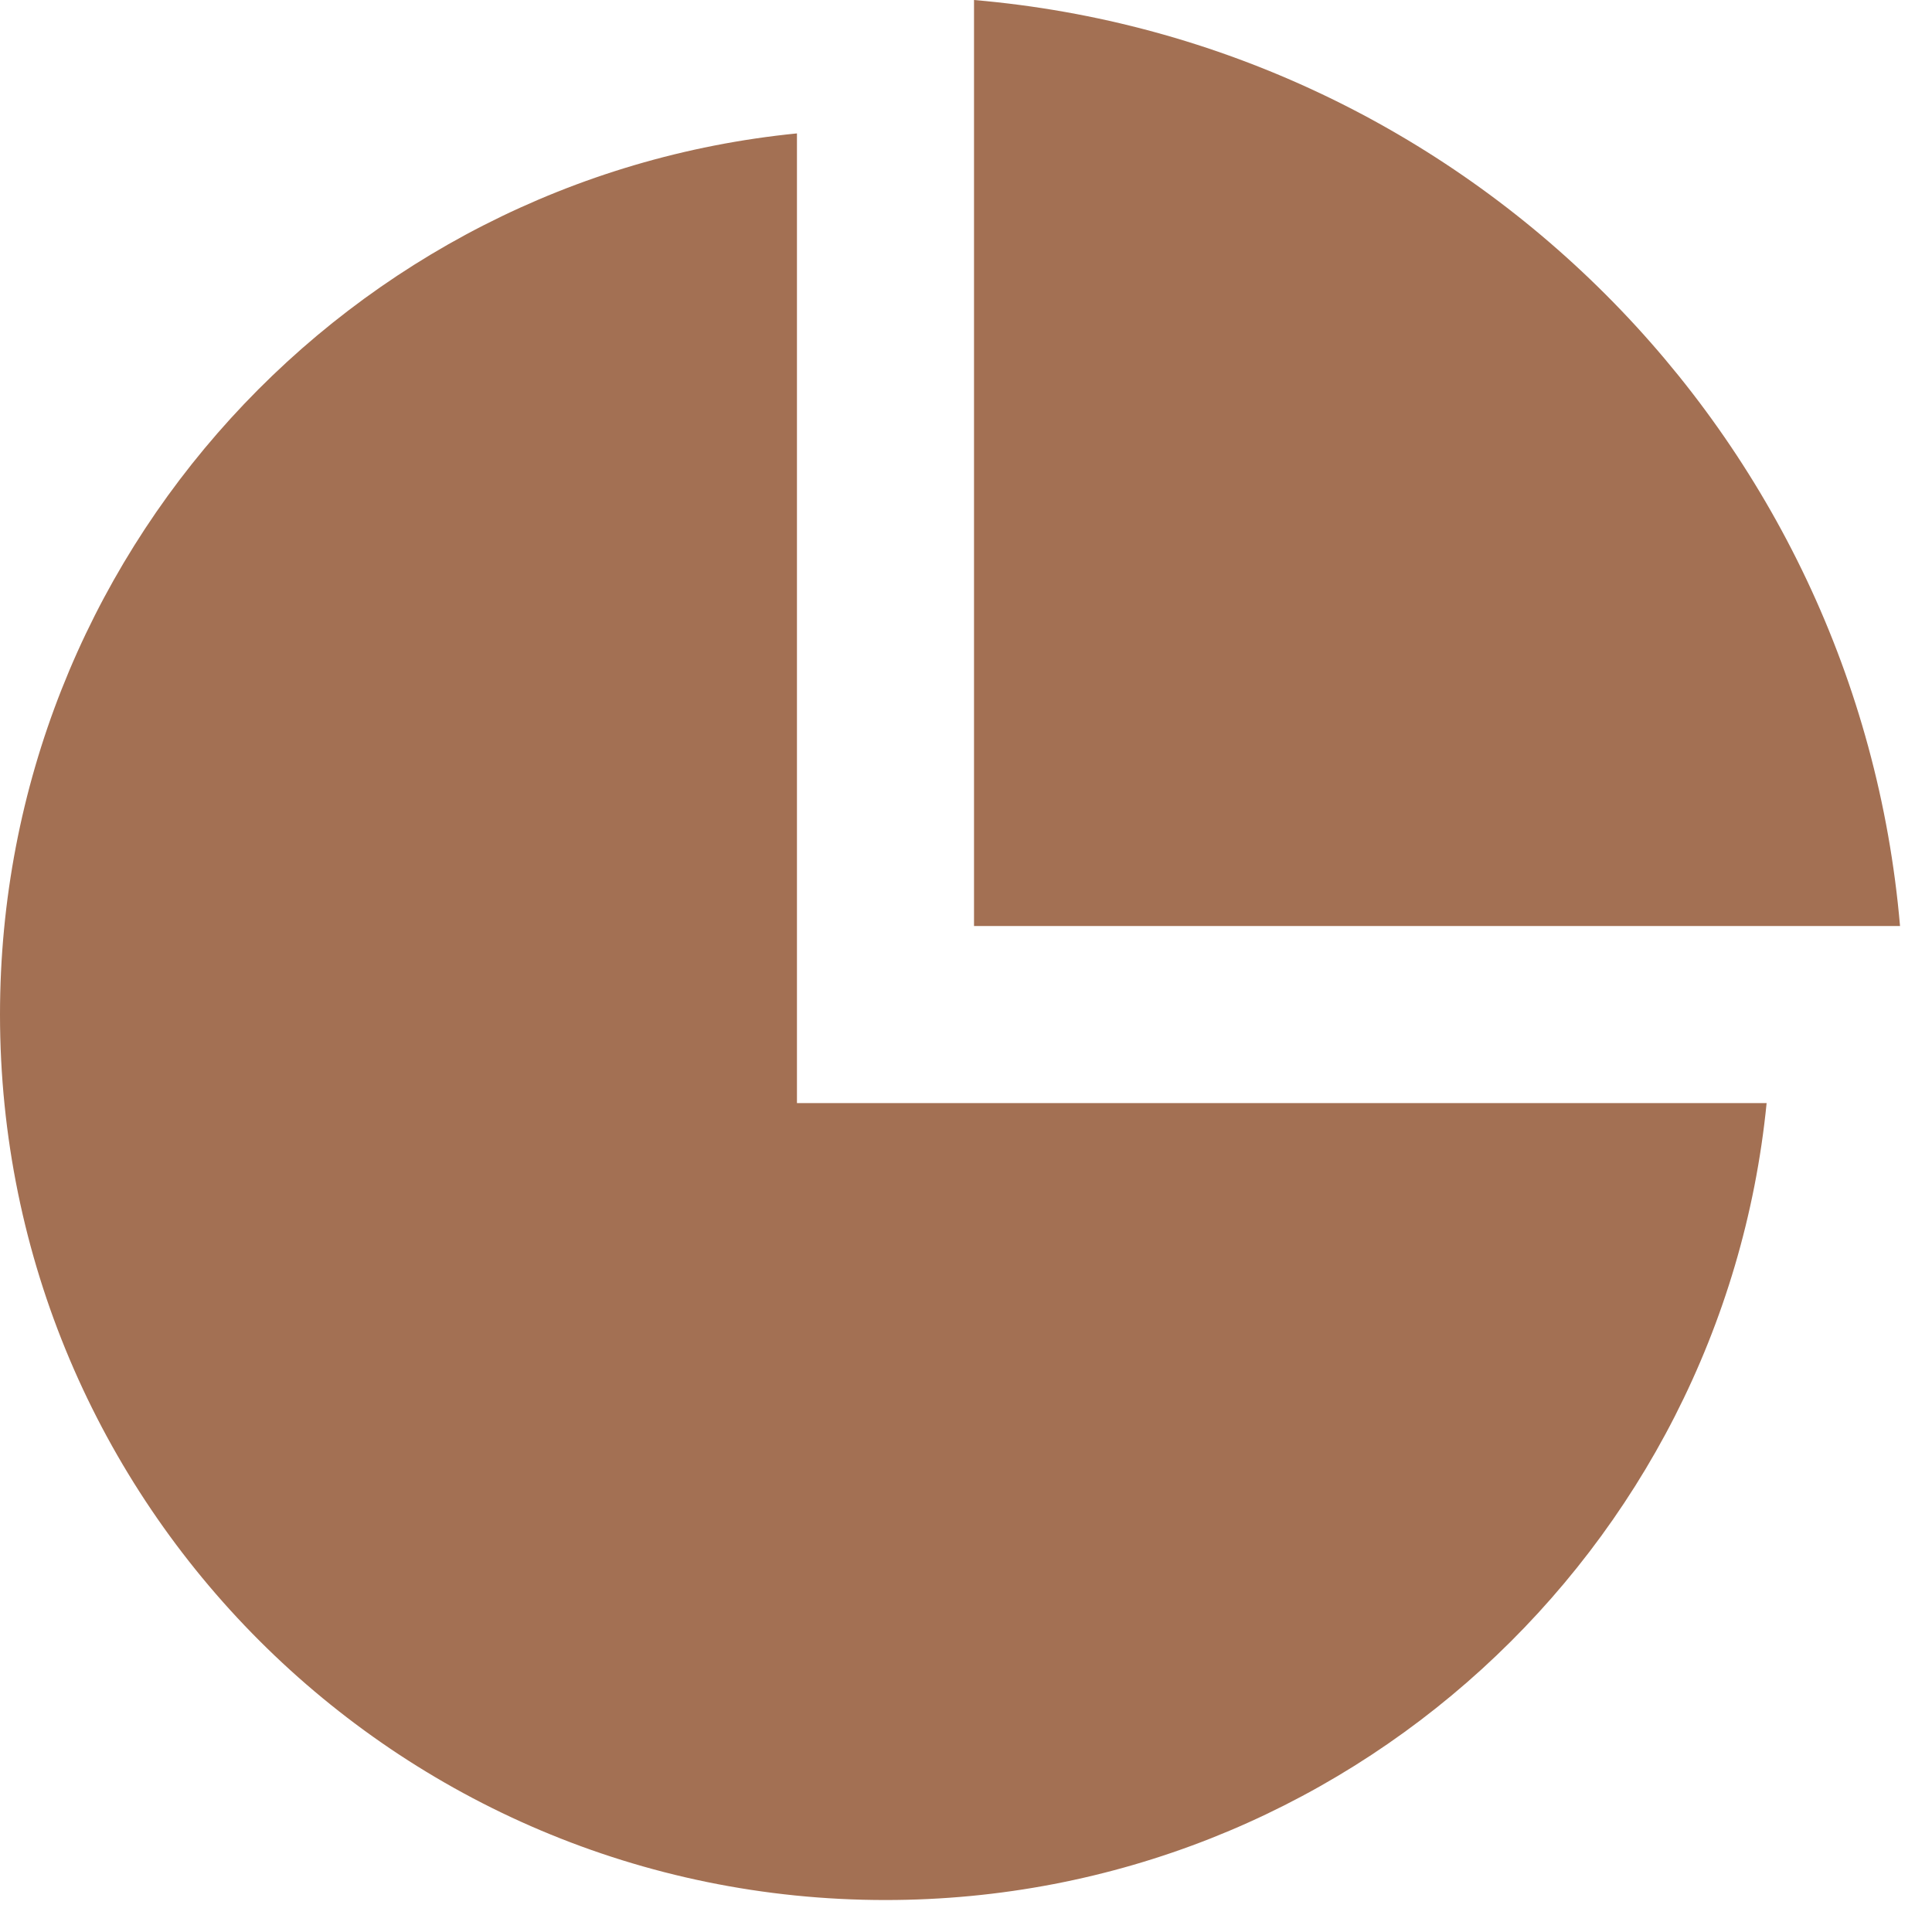 <svg width="20" height="20" viewBox="0 0 20 20" fill="none" xmlns="http://www.w3.org/2000/svg">
<path d="M8.25 1.381V11.419H18.288C17.828 16.051 13.92 19.669 9.167 19.669C4.104 19.669 0 15.565 0 10.502C0 5.749 3.618 1.841 8.25 1.381V1.381ZM10.083 0C15.174 0.437 19.231 4.495 19.669 9.586H10.083V0V0Z" fill="#A37053"/>
</svg>

